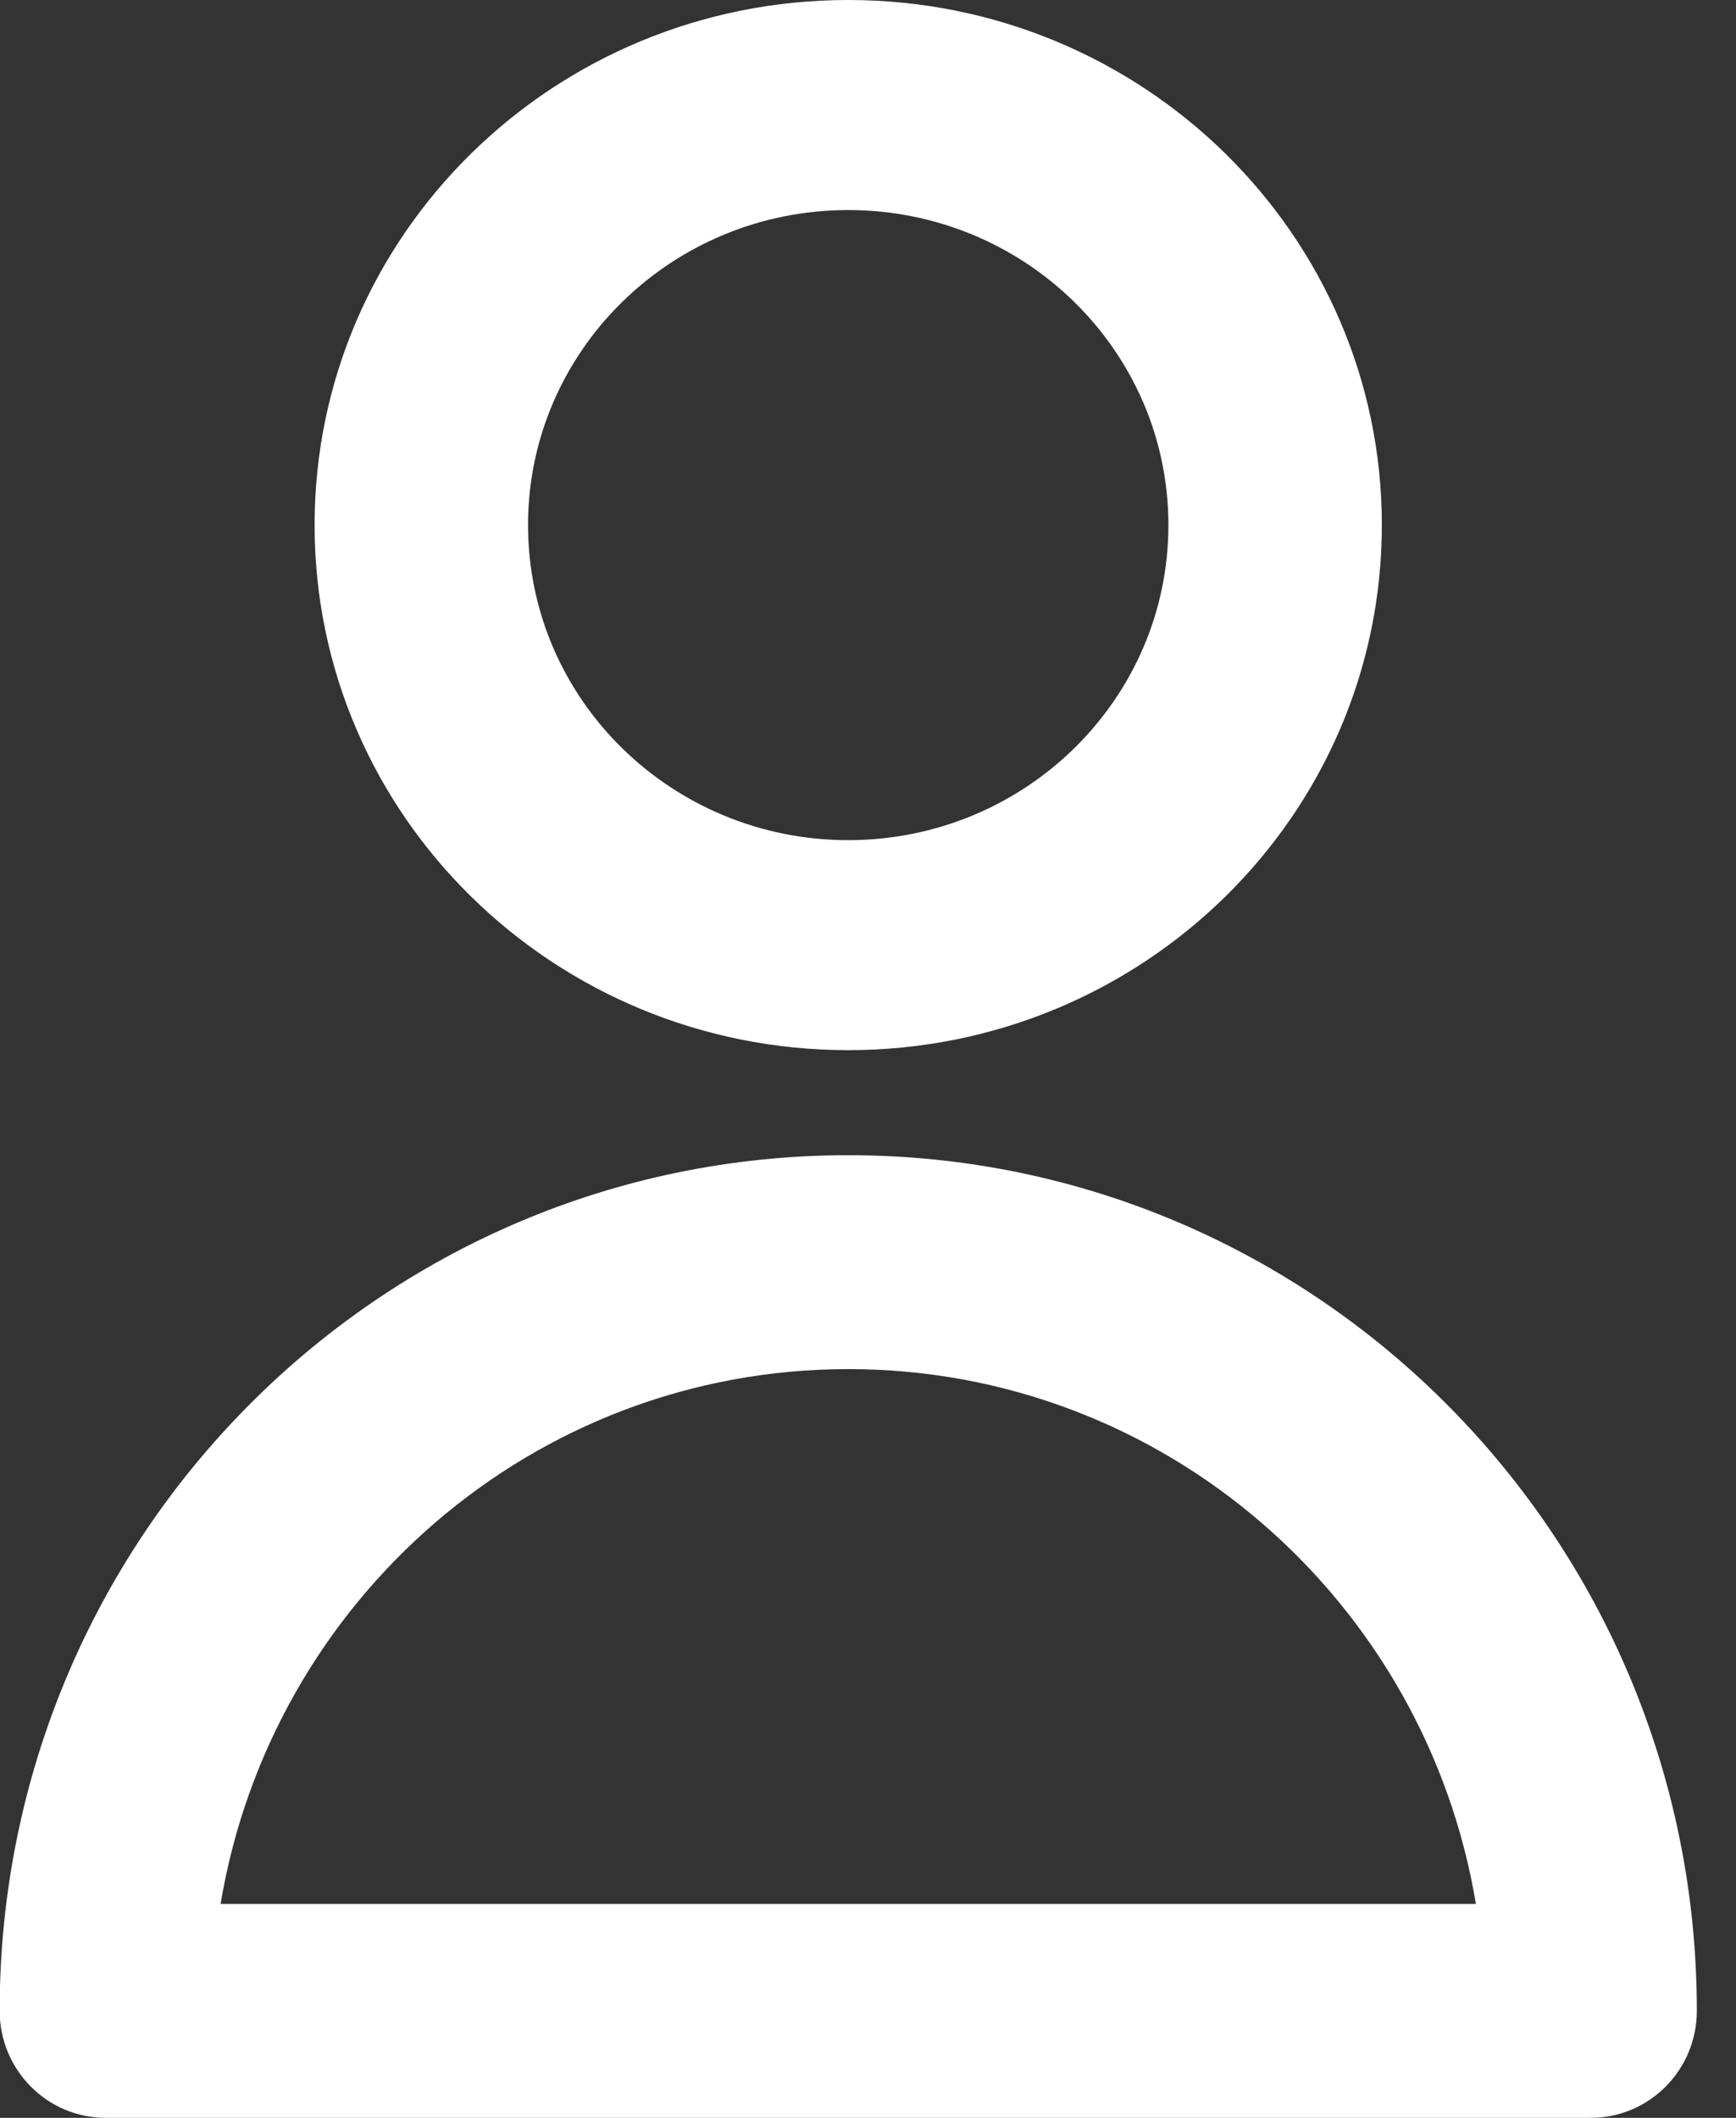 <svg width="41" height="50" viewBox="0 0 41 50" fill="none" xmlns="http://www.w3.org/2000/svg">
<rect x="0" y="0" width="41" height="50" fill="#333333" stroke="none"/>
<path fill-rule="evenodd" clip-rule="evenodd" d="M20.033 4.959C15.857 4.959 12.471 8.289 12.471 12.397C12.471 16.505 15.857 19.835 20.033 19.835C24.209 19.835 27.595 16.505 27.595 12.397C27.595 8.289 24.209 4.959 20.033 4.959ZM7.43 12.397C7.43 5.55 13.072 0 20.033 0C26.994 0 32.636 5.55 32.636 12.397C32.636 19.243 26.994 24.793 20.033 24.793C13.072 24.793 7.43 19.243 7.43 12.397Z" fill="white"/>
<path fill-rule="evenodd" clip-rule="evenodd" d="M-0.008 47.474C-0.008 36.317 8.965 27.273 20.034 27.273C31.102 27.273 40.075 36.317 40.075 47.474C40.075 48.869 38.953 50 37.57 50H2.497C1.114 50 -0.008 48.869 -0.008 47.474ZM5.21 44.949H34.857C33.664 37.783 27.481 32.323 20.034 32.323C12.586 32.323 6.403 37.783 5.21 44.949Z" fill="white"/>
</svg>
